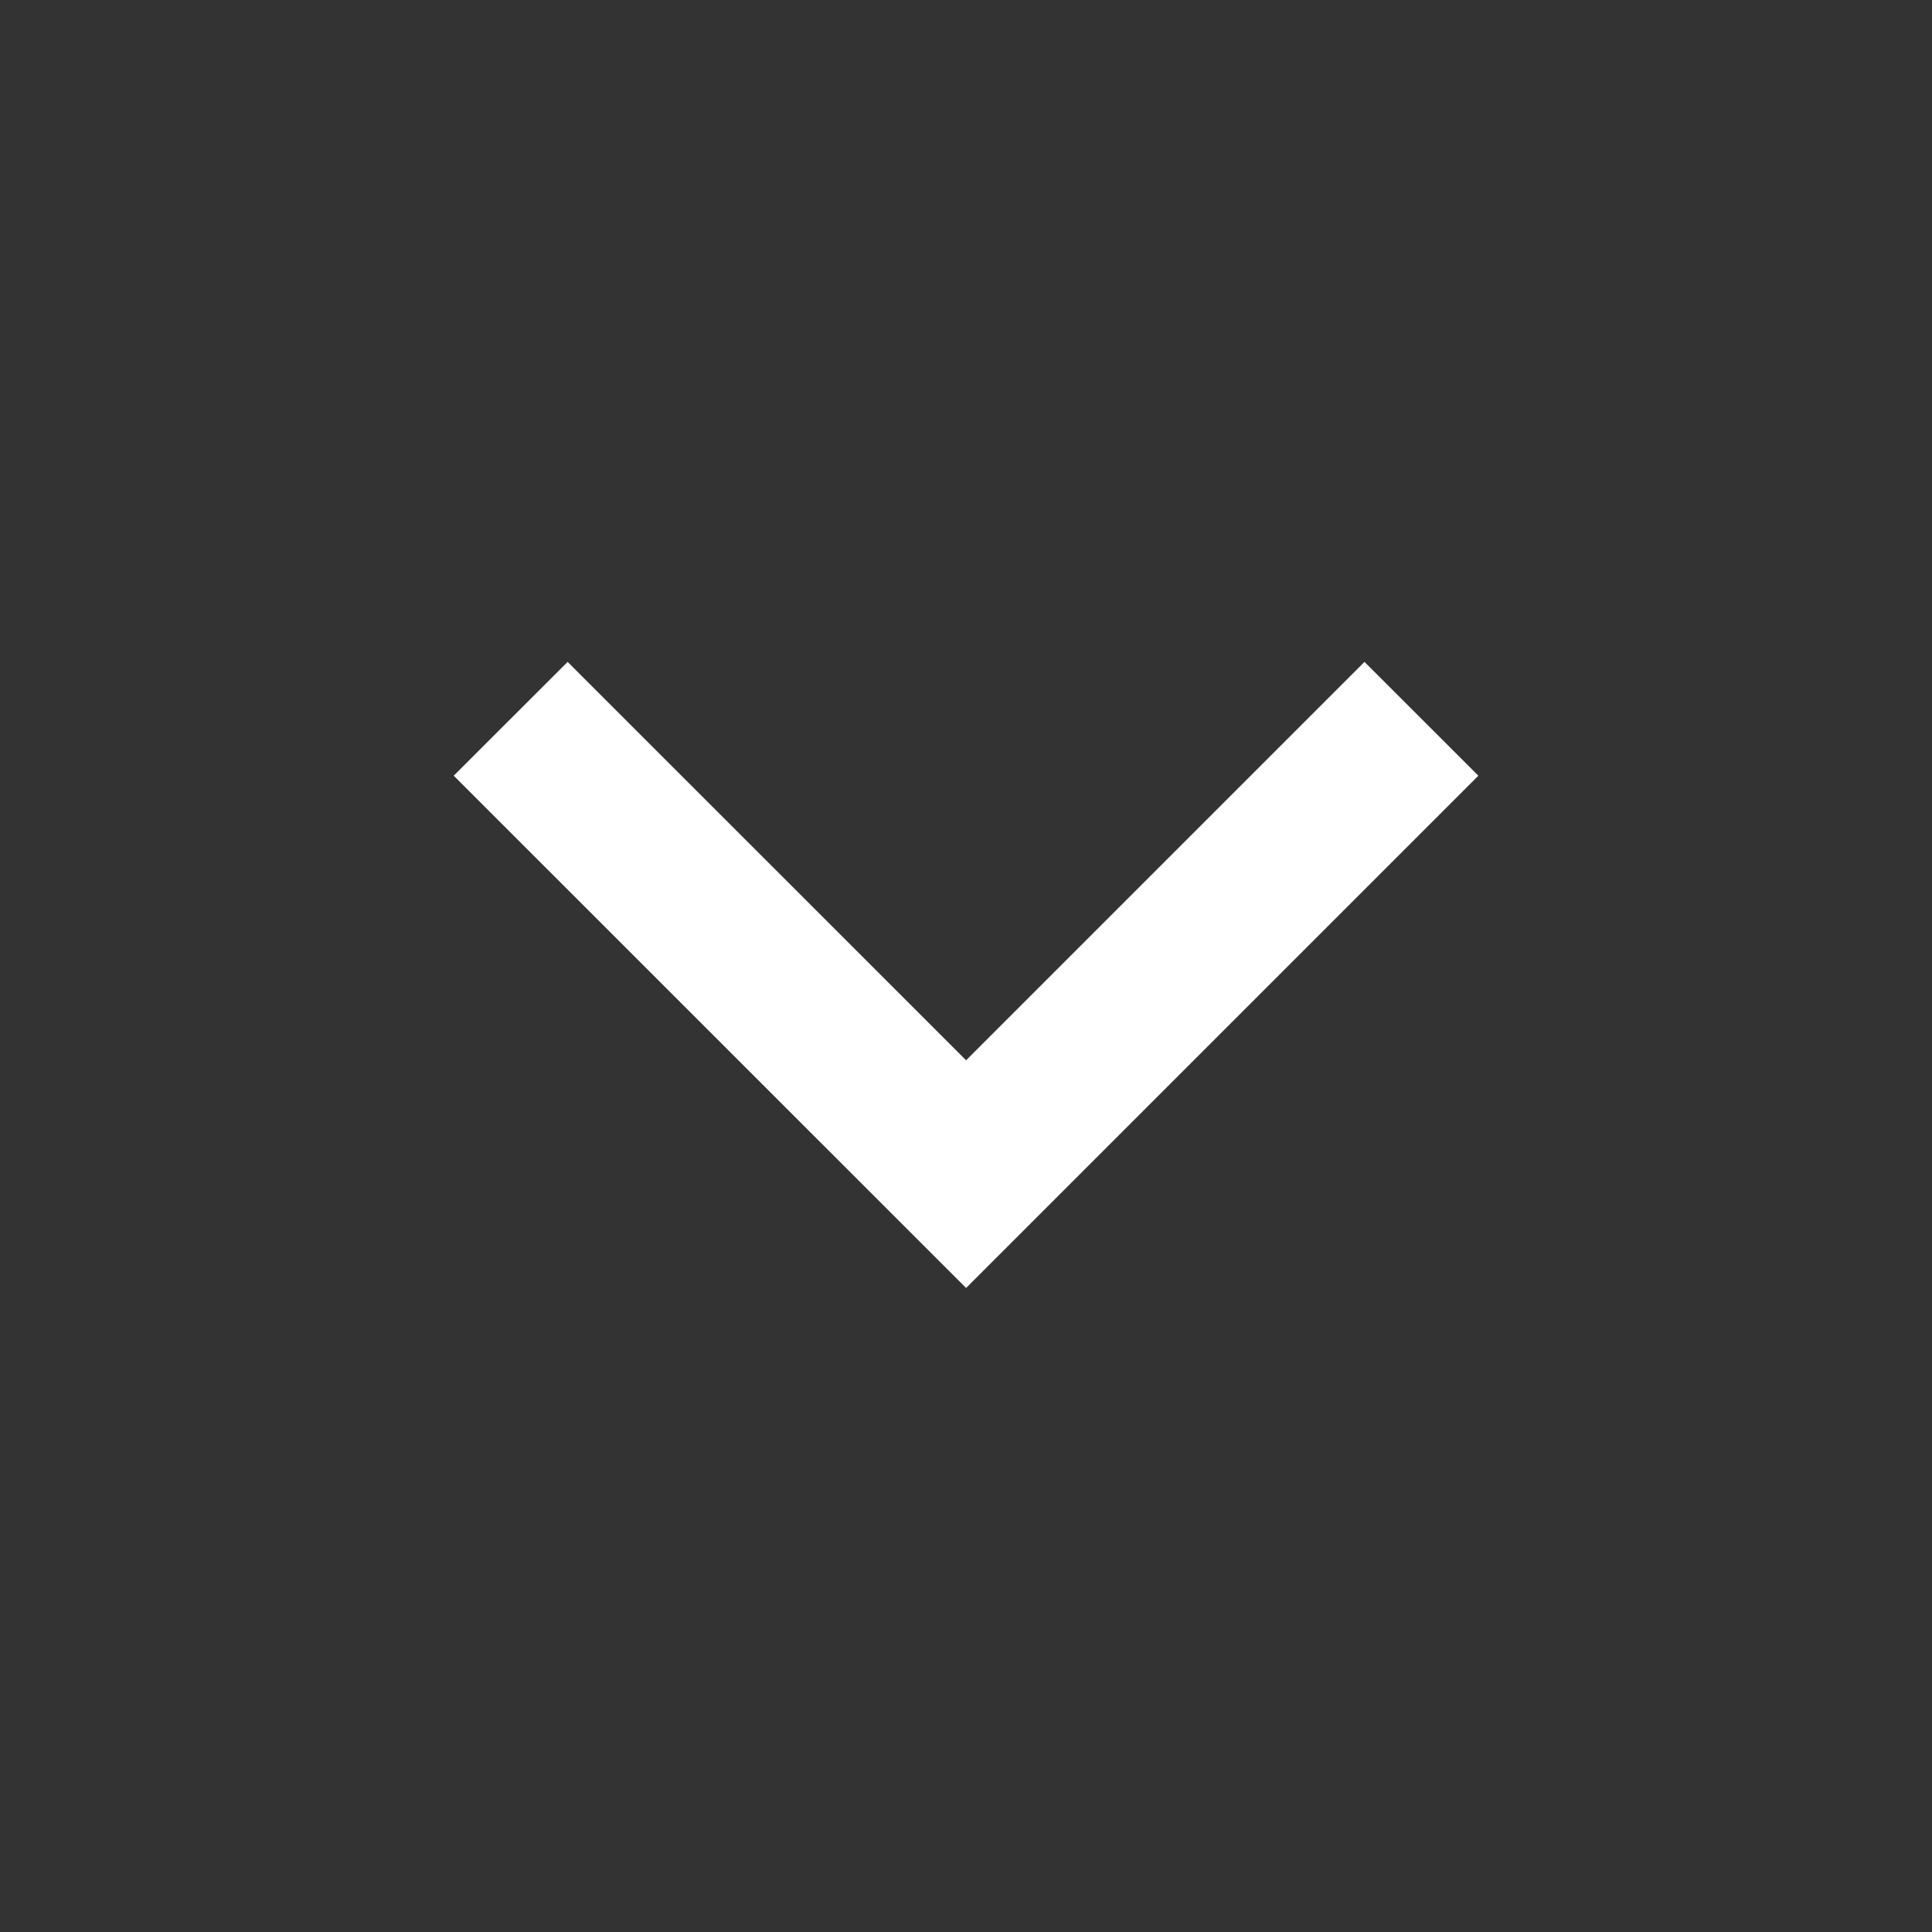 <svg width="20" height="20" viewBox="0 0 20 20" fill="none" xmlns="http://www.w3.org/2000/svg">
<rect x="0" y="0" width="20" height="20" fill="#333333" stroke="none"/>
<path d="M10.001 10.976L14.125 6.852L15.304 8.03L10.001 13.333L4.697 8.03L5.876 6.852L10.001 10.976Z" fill="white"/>
</svg>
